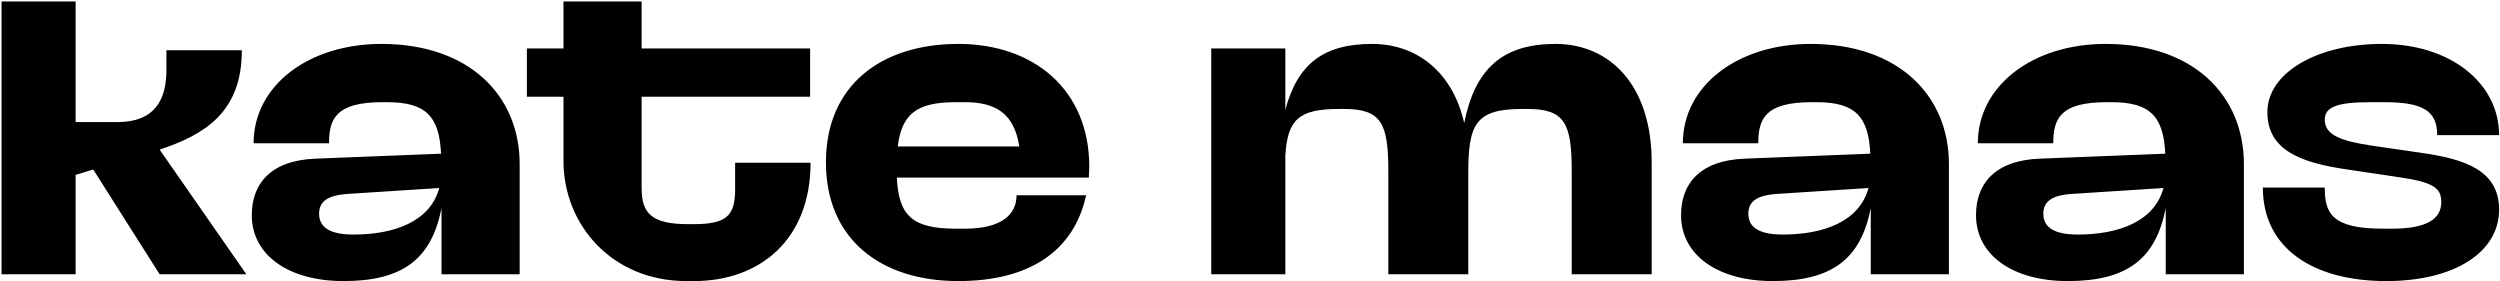 <?xml version="1.0" encoding="UTF-8"?> <svg xmlns="http://www.w3.org/2000/svg" width="1289" height="145" viewBox="0 0 1289 145" fill="none"><path fill-rule="evenodd" clip-rule="evenodd" d="M177.102 144.919C148.92 144.919 129.822 131.645 129.822 110.915C129.822 95.31 138.906 82.734 162.662 81.802L227.41 79.239C226.479 59.909 219.491 52.689 199.694 52.689H197.132C173.143 52.689 169.65 61.306 169.65 73.883H130.754C130.754 44.07 159.168 22.643 196.667 22.643C241.851 22.643 267.936 49.194 267.936 84.597V141.426H227.643V107.189C222.519 133.973 207.147 144.919 177.102 144.919ZM179.431 99.969C168.484 100.667 164.526 104.161 164.526 110.217C164.526 117.203 170.115 120.93 182.226 120.93C203.42 120.93 221.82 114.177 226.479 96.941L179.431 99.969ZM290.528 49.893H271.663V24.973H290.528V0.75H330.822V24.973H417.696V49.893H330.822V96.941C330.822 109.983 335.946 115.574 354.811 115.574H357.374C374.608 115.574 379.034 111.381 379.034 97.406V83.898H417.93C417.93 123.493 391.844 144.919 357.839 144.919H353.879C315.683 144.919 290.528 116.039 290.528 82.966V49.893ZM494.091 144.919C454.263 144.919 425.848 123.493 425.848 83.665C425.848 44.07 454.263 22.643 494.091 22.643C533.219 22.643 561.634 46.399 561.634 85.994C561.634 86.926 561.576 87.858 561.518 88.79C561.46 89.721 561.402 90.652 561.402 91.583H462.415C463.347 111.149 470.334 117.902 492.694 117.902H497.584C516.915 117.902 524.136 110.217 524.136 100.667H560.004C553.715 129.549 530.658 144.919 494.091 144.919ZM492.694 52.689C472.663 52.689 464.978 58.743 462.88 75.513H525.534C522.971 58.743 513.655 52.689 497.584 52.689H492.694ZM662.716 141.426H624.519V24.973H662.716V56.647C669.004 32.891 682.514 22.643 707.435 22.643C730.26 22.643 748.892 36.85 754.948 63.402C760.538 35.221 774.978 22.643 801.995 22.643C830.178 22.643 851.606 44.07 851.606 83.665V141.426H810.38V88.323C810.38 63.635 806.887 56.182 787.555 56.182H784.994C761.004 56.182 757.044 63.635 757.044 89.255V141.426H715.819V88.323C715.819 63.635 712.326 56.182 692.995 56.182H690.432C669.471 56.182 663.88 61.771 662.716 80.171V141.426ZM914.024 144.919C885.843 144.919 866.744 131.645 866.744 110.915C866.744 95.31 875.828 82.734 899.584 81.802L964.332 79.239C963.402 59.909 956.414 52.689 936.616 52.689H934.055C910.066 52.689 906.571 61.306 906.571 73.883H867.676C867.676 44.07 896.091 22.643 933.588 22.643C978.774 22.643 1004.86 49.194 1004.86 84.597V141.426H964.566V107.189C959.442 133.973 944.07 144.919 914.024 144.919ZM916.354 99.969C905.407 100.667 901.447 104.161 901.447 110.217C901.447 117.203 907.038 120.93 919.148 120.93C940.343 120.93 958.743 114.177 963.402 96.941L916.354 99.969ZM1066.11 144.919C1037.93 144.919 1018.83 131.645 1018.83 110.915C1018.83 95.31 1027.92 82.734 1051.67 81.802L1116.42 79.239C1115.49 59.909 1108.5 52.689 1088.71 52.689H1086.14C1062.15 52.689 1058.66 61.306 1058.66 73.883H1019.77C1019.77 44.07 1048.18 22.643 1085.68 22.643C1130.86 22.643 1156.95 49.194 1156.95 84.597V141.426H1116.65V107.189C1111.53 133.973 1096.16 144.919 1066.11 144.919ZM1068.44 99.969C1057.5 100.667 1053.54 104.161 1053.54 110.217C1053.54 117.203 1059.13 120.93 1071.24 120.93C1092.43 120.93 1110.83 114.177 1115.49 96.941L1068.44 99.969ZM1230.32 144.919C1192.82 144.919 1166.73 128.15 1166.73 96.707H1198.64C1198.64 109.751 1202.13 117.902 1228.45 117.902H1233.34C1251.51 117.902 1258.73 112.778 1258.73 104.161C1258.73 96.707 1254.3 93.913 1236.84 91.351L1210.28 87.391C1186.06 83.898 1169.06 77.377 1169.06 57.813C1169.06 37.317 1195.15 22.643 1227.99 22.643C1263.85 22.643 1288.54 43.139 1288.54 69.69H1256.63C1256.63 56.647 1248.48 52.689 1229.15 52.689H1221.93C1204.23 52.689 1198.64 55.483 1198.64 61.771C1198.64 69.69 1207.26 72.718 1222.63 75.047L1248.25 78.774C1271.07 82.035 1288.54 87.858 1288.54 108.121C1288.54 129.781 1265.95 144.919 1230.32 144.919ZM38.987 141.426H0.791V0.75H38.987V62.937H60.648C79.514 62.937 85.802 51.757 85.802 36.151V25.903H124.698C124.698 58.045 105.366 69.458 82.308 77.143L127.027 141.426H82.308L48.071 87.391L38.987 90.186V141.426Z" fill="black"></path></svg> 